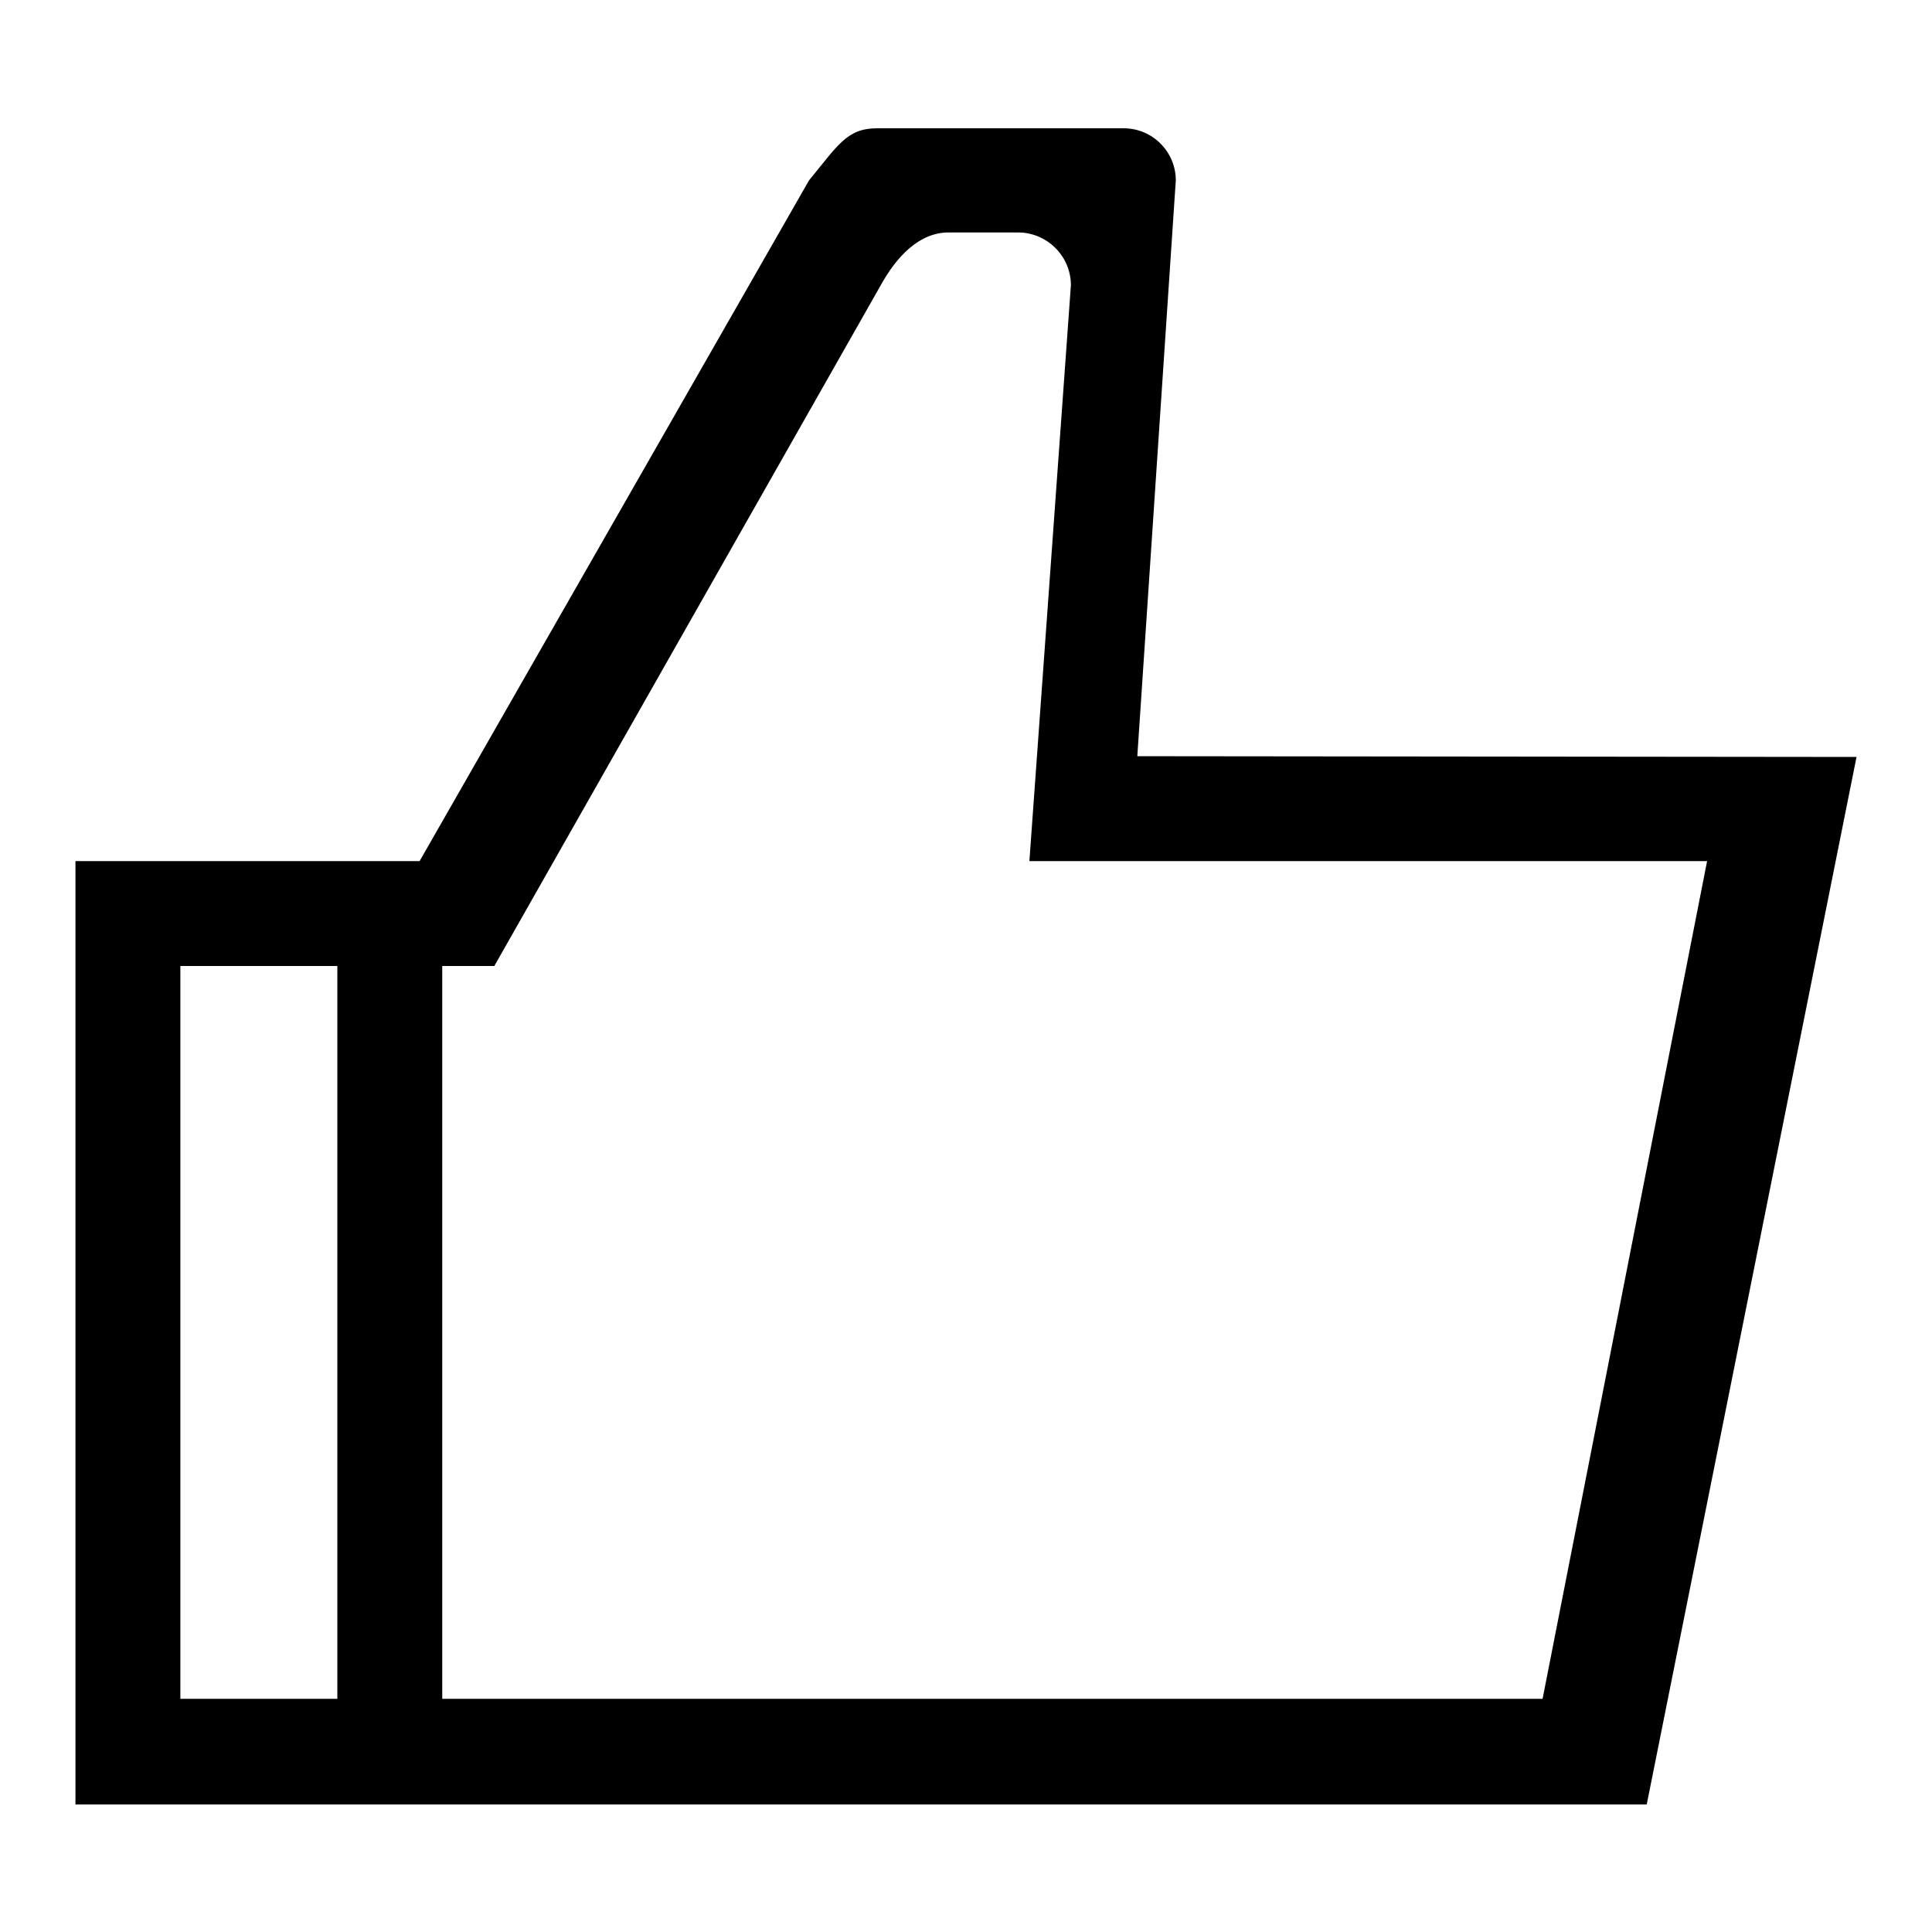 <?xml version="1.0" encoding="utf-8"?>
<!-- Svg Vector Icons : http://www.onlinewebfonts.com/icon -->
<!DOCTYPE svg PUBLIC "-//W3C//DTD SVG 1.1//EN" "http://www.w3.org/Graphics/SVG/1.1/DTD/svg11.dtd">
<svg version="1.1" xmlns="http://www.w3.org/2000/svg" xmlns:xlink="http://www.w3.org/1999/xlink" x="0px" y="0px" viewBox="0 0 256 256" enable-background="new 0 0 256 256" xml:space="preserve">
<g><g><path fill="#000000" d="M150.7,100.2l5.1-76.3c0-3.8-3.1-6.9-6.9-6.9h-32.7c-4,0-5.2,2.3-9,6.9l-51.6,90.2H10v7v6.9v97.2v7v6.9h208.2L246,100.3L150.7,100.2L150.7,100.2z M44.7,225.1H23.9V128h20.8V225.1z M204.4,225.1h-55.5H58.6V128h6.9l51.2-90.2c2.1-3.8,5.1-7,9-7h9.2c3.8,0,7,3.1,7,7l-5.5,76.3h89.8L204.4,225.1z"/></g></g>
</svg>